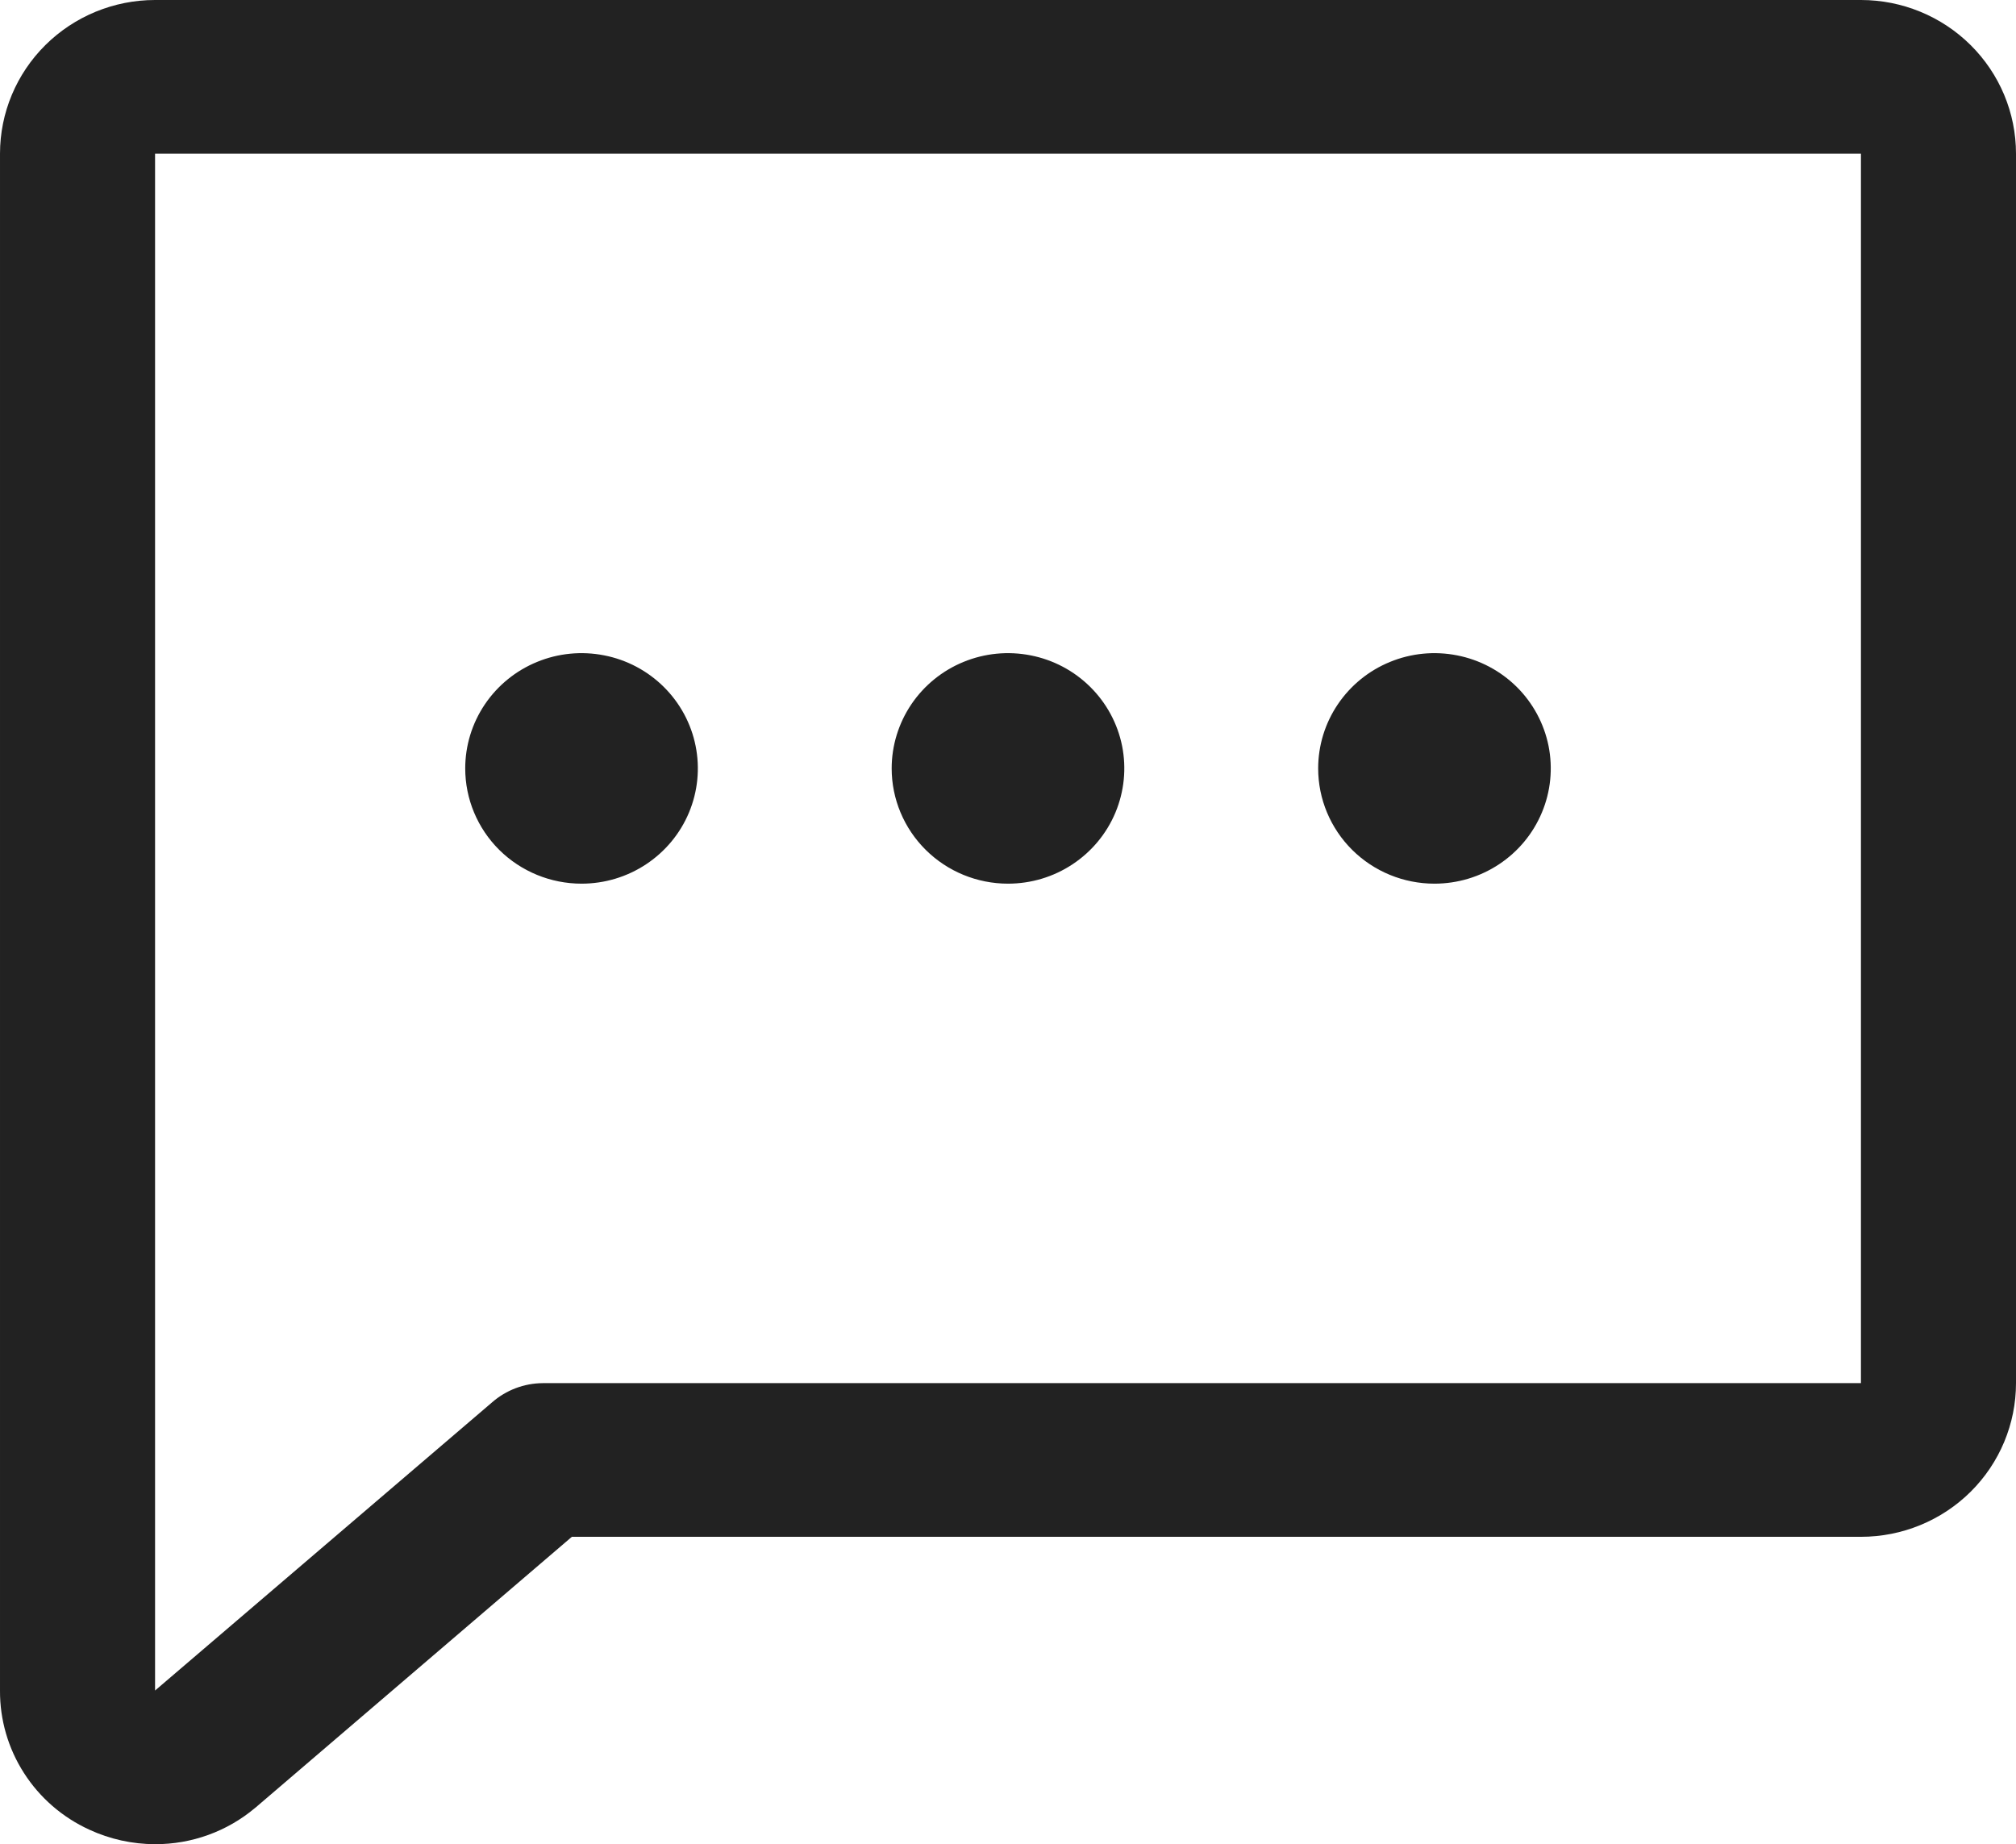 <svg xmlns="http://www.w3.org/2000/svg" width="47" height="43" viewBox="0 0 47 43" fill="none"><path d="M20.788 17.917C20.788 17.385 20.948 16.866 21.245 16.424C21.543 15.982 21.967 15.637 22.462 15.434C22.958 15.23 23.503 15.177 24.029 15.281C24.555 15.384 25.038 15.64 25.417 16.016C25.797 16.392 26.055 16.871 26.16 17.392C26.264 17.914 26.21 18.454 26.005 18.945C25.8 19.436 25.452 19.856 25.006 20.151C24.561 20.447 24.036 20.604 23.5 20.604C22.781 20.604 22.091 20.321 21.583 19.817C21.074 19.313 20.788 18.629 20.788 17.917ZM13.558 20.604C14.094 20.604 14.618 20.447 15.064 20.151C15.51 19.856 15.858 19.436 16.063 18.945C16.268 18.454 16.322 17.914 16.217 17.392C16.113 16.871 15.854 16.392 15.475 16.016C15.096 15.64 14.613 15.384 14.087 15.281C13.561 15.177 13.015 15.23 12.52 15.434C12.025 15.637 11.601 15.982 11.303 16.424C11.005 16.866 10.846 17.385 10.846 17.917C10.846 18.629 11.132 19.313 11.64 19.817C12.149 20.321 12.839 20.604 13.558 20.604ZM33.442 20.604C33.979 20.604 34.503 20.447 34.949 20.151C35.395 19.856 35.742 19.436 35.947 18.945C36.153 18.454 36.206 17.914 36.102 17.392C35.997 16.871 35.739 16.392 35.36 16.016C34.98 15.64 34.497 15.384 33.971 15.281C33.445 15.177 32.9 15.23 32.405 15.434C31.909 15.637 31.486 15.982 31.188 16.424C30.89 16.866 30.731 17.385 30.731 17.917C30.731 18.629 31.017 19.313 31.525 19.817C32.033 20.321 32.723 20.604 33.442 20.604ZM47 3.583V32.25C47 33.2 46.619 34.112 45.941 34.784C45.263 35.456 44.343 35.833 43.385 35.833H13.332L5.965 42.14L5.945 42.156C5.294 42.703 4.469 43.002 3.615 43C3.084 42.999 2.56 42.883 2.079 42.66C1.455 42.374 0.927 41.916 0.559 41.341C0.19 40.766 -0.004 40.098 6.08572e-05 39.417V3.583C6.08572e-05 2.633 0.381 1.722 1.059 1.05C1.737 0.378 2.657 0 3.615 0H43.385C44.343 0 45.263 0.378 45.941 1.05C46.619 1.722 47 2.633 47 3.583ZM43.385 3.583H3.615V39.417L11.472 32.698C11.799 32.412 12.218 32.253 12.654 32.25H43.385V3.583Z" fill="#222222"></path></svg>